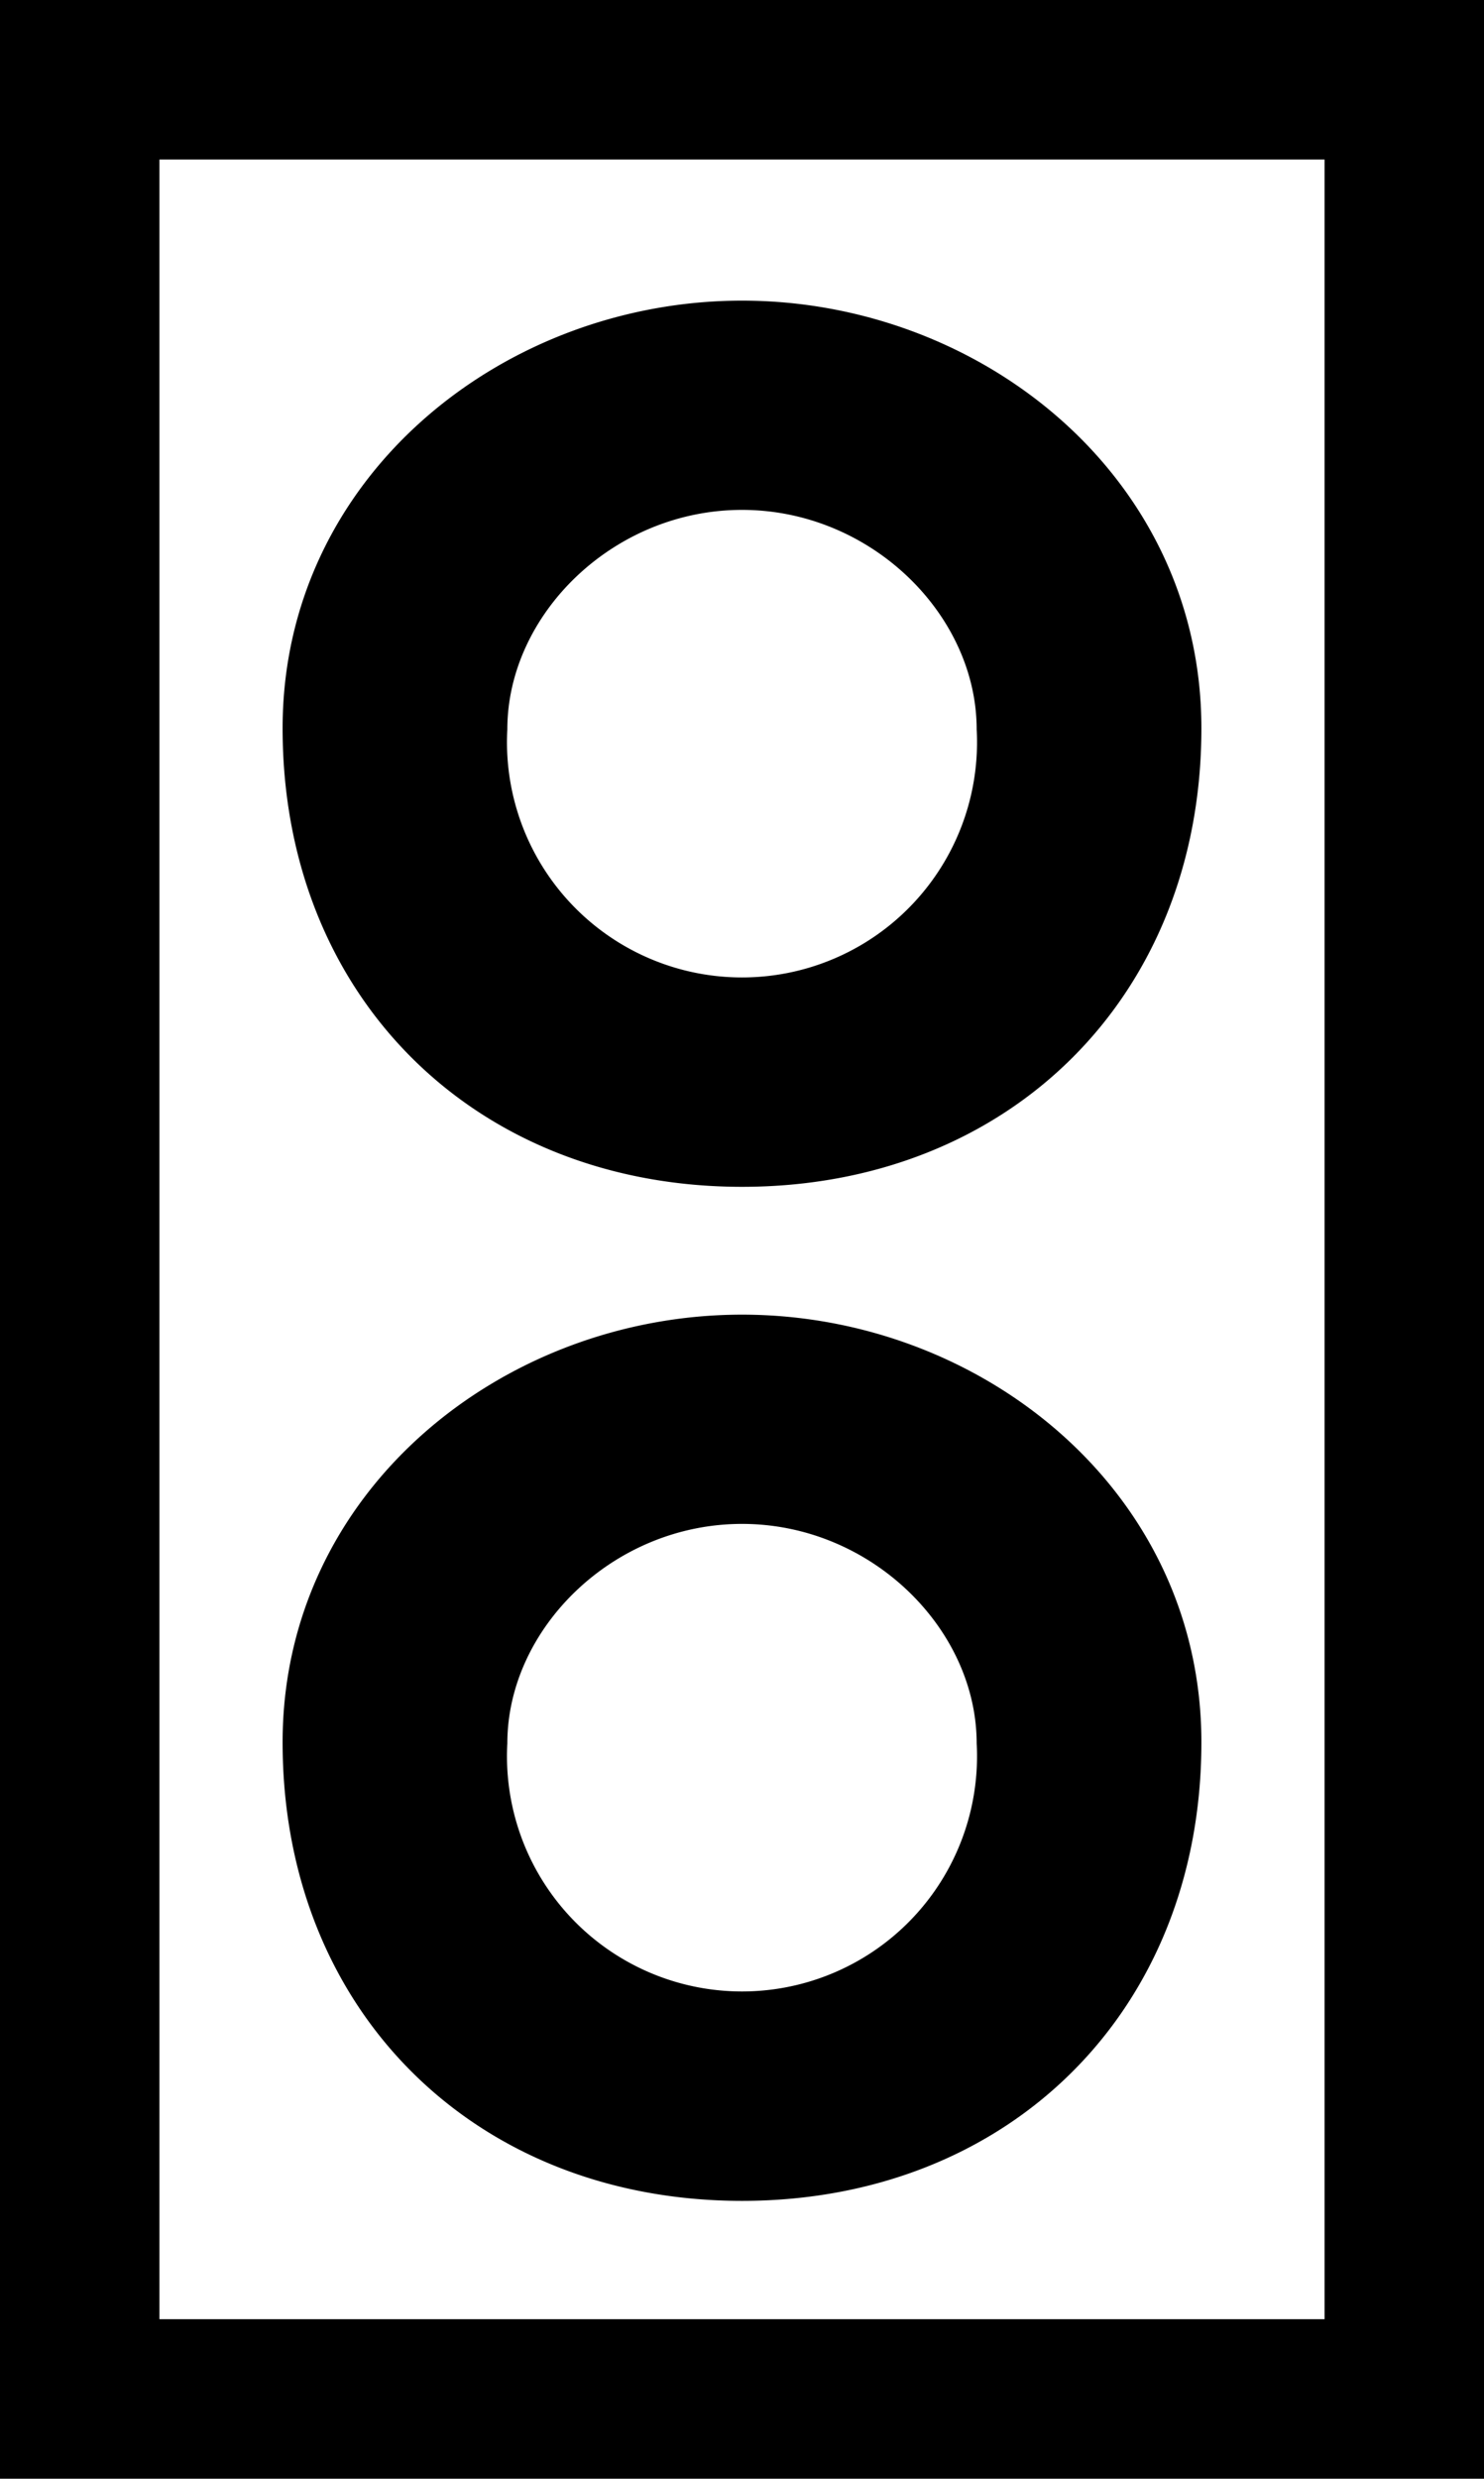 <svg xmlns="http://www.w3.org/2000/svg" width="46" height="76.793" viewBox="0 0 46 76.793">
  <g id="logo2" transform="translate(-548.217 -329.227)">
    <path id="Path_9" data-name="Path 9" d="M591.931,358.674c0,8.332-5.976,14.206-14.239,14.206s-14.241-5.874-14.241-14.206c0-7.786,6.83-13.249,14.241-13.249s14.239,5.463,14.239,13.249m-21.514.034a7.285,7.285,0,1,0,14.548,0c0-3.552-3.278-6.8-7.273-6.8s-7.275,3.244-7.275,6.8" transform="translate(-6.474 -6.884)"/>
    <path id="Path_10" data-name="Path 10" d="M591.931,413.306c0,8.332-5.976,14.207-14.239,14.207s-14.241-5.874-14.241-14.207c0-7.786,6.83-13.249,14.241-13.249s14.239,5.463,14.239,13.249m-21.514.034a7.285,7.285,0,1,0,14.548,0c0-3.551-3.278-6.8-7.273-6.8s-7.275,3.244-7.275,6.8" transform="translate(-6.474 -30.101)"/>
    <path id="Path_11" data-name="Path 11" d="M594.217,406.02h-46V329.227h46Zm-41.058-4.942h36.116V334.169H553.159Z"/>
  </g>
</svg>
